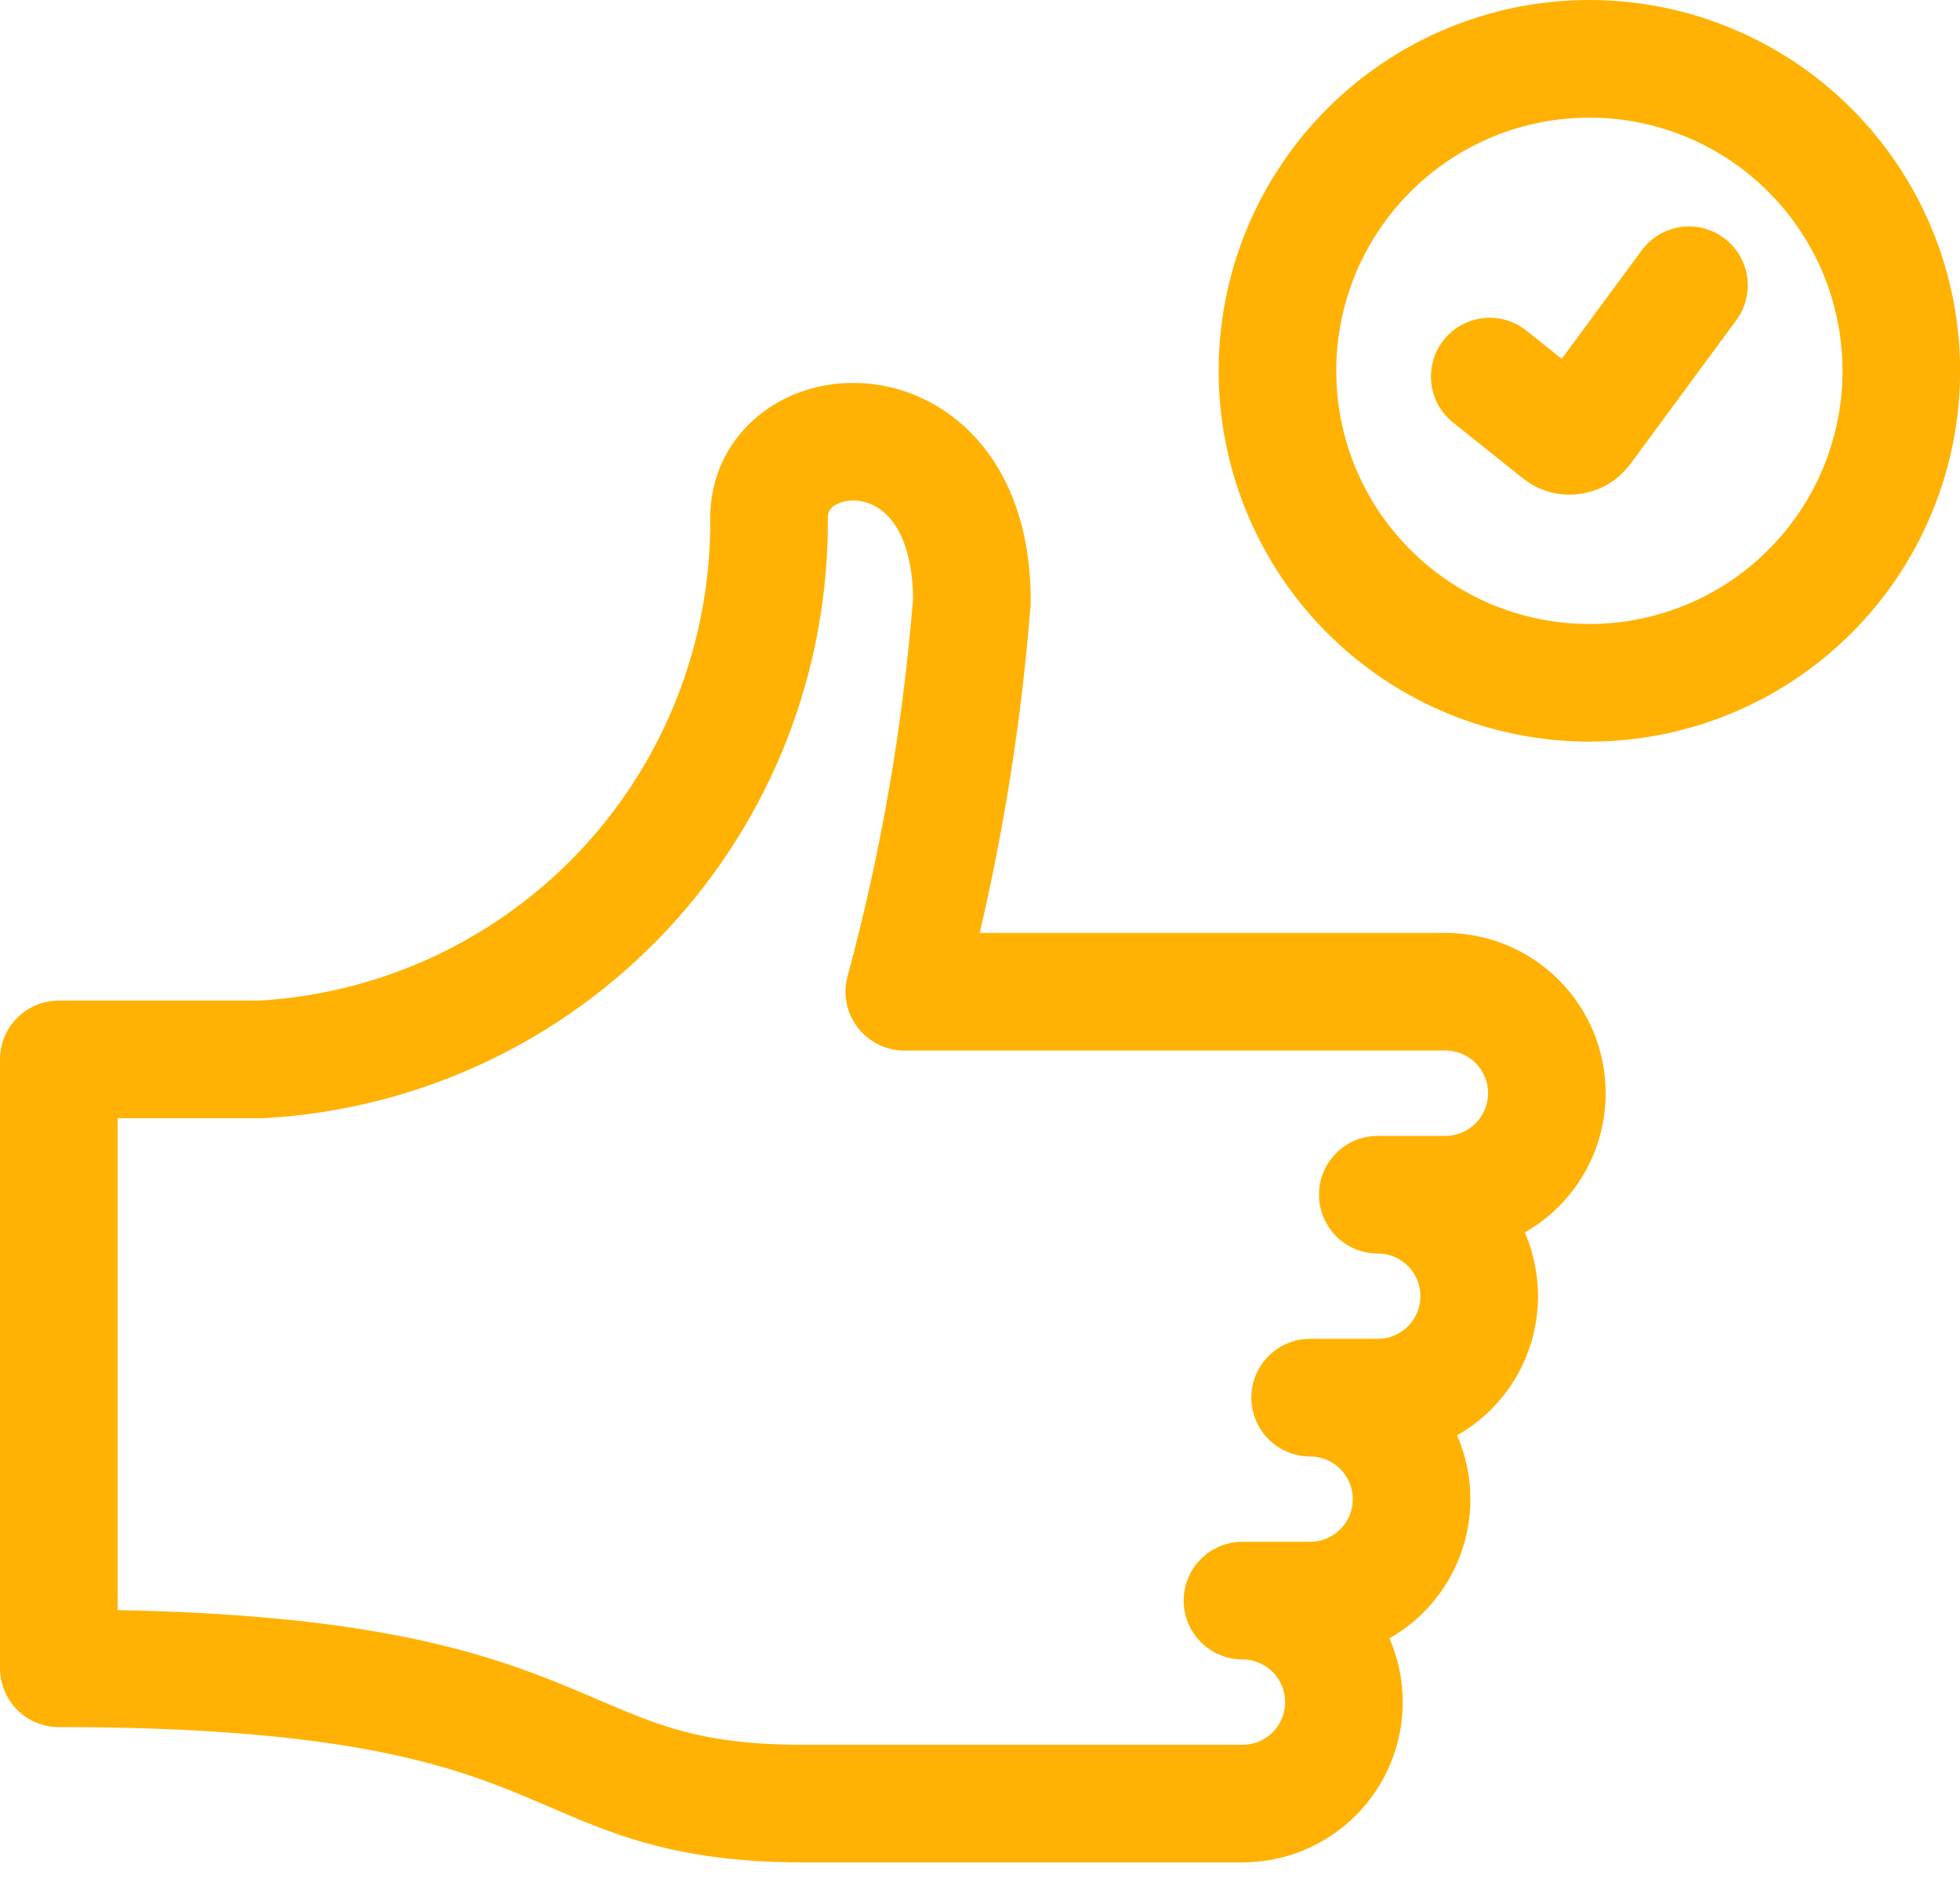 <svg width="50" height="48" viewBox="0 0 50 48" fill="none" xmlns="http://www.w3.org/2000/svg">
<path fill-rule="evenodd" clip-rule="evenodd" d="M19.574 10.431C20.408 9.855 21.457 9.654 22.457 9.824C23.478 9.998 24.47 10.56 25.189 11.528C25.906 12.493 26.294 13.776 26.294 15.318C26.294 15.357 26.293 15.398 26.29 15.437C26.069 18.252 25.635 21.046 24.993 23.794H36.873C37.957 23.794 38.997 24.225 39.764 24.991C40.53 25.758 40.961 26.798 40.961 27.882C40.961 28.966 40.53 30.007 39.764 30.773C39.504 31.033 39.211 31.254 38.898 31.433C39.118 31.941 39.235 32.494 39.235 33.059C39.235 34.143 38.805 35.183 38.038 35.949C37.778 36.209 37.485 36.429 37.171 36.608C37.392 37.117 37.51 37.67 37.51 38.235C37.51 39.319 37.079 40.359 36.312 41.126C36.052 41.386 35.76 41.606 35.445 41.785C35.666 42.294 35.784 42.847 35.784 43.412C35.784 44.496 35.353 45.536 34.587 46.303C33.82 47.069 32.78 47.5 31.696 47.5H20.48C16.674 47.5 15.072 46.487 13.021 45.667C11.078 44.89 8.255 44.049 1.5 44.049C0.672 44.049 0 43.377 0 42.549V27.02C0 26.191 0.672 25.52 1.5 25.52H6.616C9.739 25.337 12.674 23.963 14.815 21.681C16.96 19.392 18.143 16.365 18.118 13.227V13.216C18.118 12.008 18.711 11.027 19.574 10.431ZM21.955 12.781C21.661 12.731 21.416 12.805 21.279 12.899C21.172 12.973 21.118 13.059 21.118 13.216C21.146 17.119 19.673 20.885 17.003 23.732C14.33 26.583 10.662 28.296 6.761 28.517C6.733 28.518 6.705 28.52 6.677 28.52H3V41.065C9.019 41.181 11.94 42.004 14.136 42.882C16.399 43.787 17.385 44.5 20.48 44.5H31.696C31.985 44.5 32.262 44.386 32.466 44.182C32.67 43.978 32.784 43.7 32.784 43.412C32.784 43.124 32.67 42.847 32.466 42.643C32.262 42.438 31.985 42.323 31.696 42.323C30.868 42.323 30.197 41.651 30.196 40.823C30.196 39.995 30.868 39.323 31.696 39.323H33.422C33.71 39.323 33.987 39.209 34.191 39.005C34.395 38.801 34.51 38.524 34.51 38.235C34.51 37.947 34.395 37.67 34.191 37.466C33.987 37.262 33.711 37.147 33.422 37.147C32.594 37.147 31.922 36.475 31.922 35.647C31.922 34.87 32.512 34.231 33.269 34.154L33.422 34.147H35.148C35.436 34.147 35.713 34.032 35.917 33.828C36.121 33.624 36.235 33.347 36.235 33.059C36.235 32.77 36.121 32.493 35.917 32.289C35.713 32.085 35.436 31.971 35.148 31.971C34.319 31.971 33.648 31.299 33.648 30.471C33.648 29.694 34.238 29.055 34.994 28.979L35.148 28.971H36.873C37.161 28.971 37.439 28.855 37.643 28.651C37.846 28.447 37.961 28.17 37.961 27.882C37.961 27.593 37.846 27.316 37.643 27.112C37.438 26.908 37.162 26.794 36.873 26.794H23.068C22.602 26.794 22.162 26.576 21.878 26.205C21.594 25.834 21.499 25.353 21.621 24.902C22.474 21.751 23.032 18.526 23.292 15.271C23.284 14.255 23.031 13.653 22.781 13.317C22.531 12.98 22.228 12.828 21.955 12.781Z" fill="#FFB204"/>
<path fill-rule="evenodd" clip-rule="evenodd" d="M41.879 6.386C42.37 5.719 43.309 5.576 43.976 6.067C44.642 6.559 44.785 7.498 44.294 8.165L41.592 11.833L41.591 11.832C41.437 12.041 41.242 12.219 41.018 12.351C40.793 12.482 40.544 12.567 40.285 12.6C40.03 12.632 39.771 12.614 39.523 12.545C39.276 12.476 39.045 12.357 38.844 12.196L38.842 12.195L37.067 10.776C36.42 10.259 36.315 9.315 36.832 8.668C37.349 8.021 38.293 7.916 38.94 8.434L39.84 9.152L41.879 6.386ZM39.175 10.055L39.177 10.054L39.185 10.04C39.182 10.045 39.178 10.05 39.175 10.055Z" fill="#FFB204"/>
<path fill-rule="evenodd" clip-rule="evenodd" d="M40.546 0C41.788 5.05842e-05 43.018 0.244 44.165 0.72C45.312 1.195 46.355 1.892 47.233 2.771C48.111 3.649 48.808 4.691 49.283 5.838C49.758 6.985 50.003 8.216 50.003 9.458C50.003 10.7 49.758 11.93 49.283 13.077C48.808 14.224 48.111 15.268 47.233 16.145C46.355 17.023 45.312 17.72 44.165 18.195C43.018 18.671 41.788 18.915 40.546 18.915C39.304 18.915 38.073 18.671 36.926 18.195C35.779 17.72 34.736 17.023 33.858 16.145C32.98 15.267 32.283 14.224 31.808 13.077C31.332 11.93 31.088 10.7 31.088 9.458C31.088 8.216 31.332 6.985 31.808 5.838C32.283 4.691 32.98 3.649 33.858 2.771C34.736 1.892 35.779 1.195 36.926 0.72C38.073 0.244 39.304 2.05213e-05 40.546 0ZM40.546 3C39.698 3 38.858 3.167 38.074 3.491C37.291 3.816 36.579 4.292 35.98 4.892L35.761 5.121C35.264 5.67 34.863 6.301 34.579 6.986C34.255 7.77 34.088 8.61 34.088 9.458L34.096 9.775C34.132 10.515 34.295 11.243 34.579 11.929C34.904 12.712 35.38 13.424 35.98 14.023C36.579 14.623 37.291 15.099 38.074 15.424C38.76 15.708 39.488 15.871 40.227 15.907L40.546 15.915C41.288 15.915 42.024 15.787 42.721 15.538L43.017 15.424C43.8 15.099 44.512 14.623 45.111 14.023C45.636 13.499 46.066 12.888 46.383 12.219L46.512 11.929C46.795 11.243 46.959 10.515 46.995 9.775L47.003 9.458C47.003 8.716 46.875 7.98 46.626 7.283L46.512 6.986C46.228 6.301 45.828 5.67 45.331 5.121L45.111 4.892C44.512 4.292 43.8 3.816 43.017 3.491C42.331 3.207 41.603 3.044 40.863 3.008L40.546 3Z" fill="#FFB204"/>
</svg>
